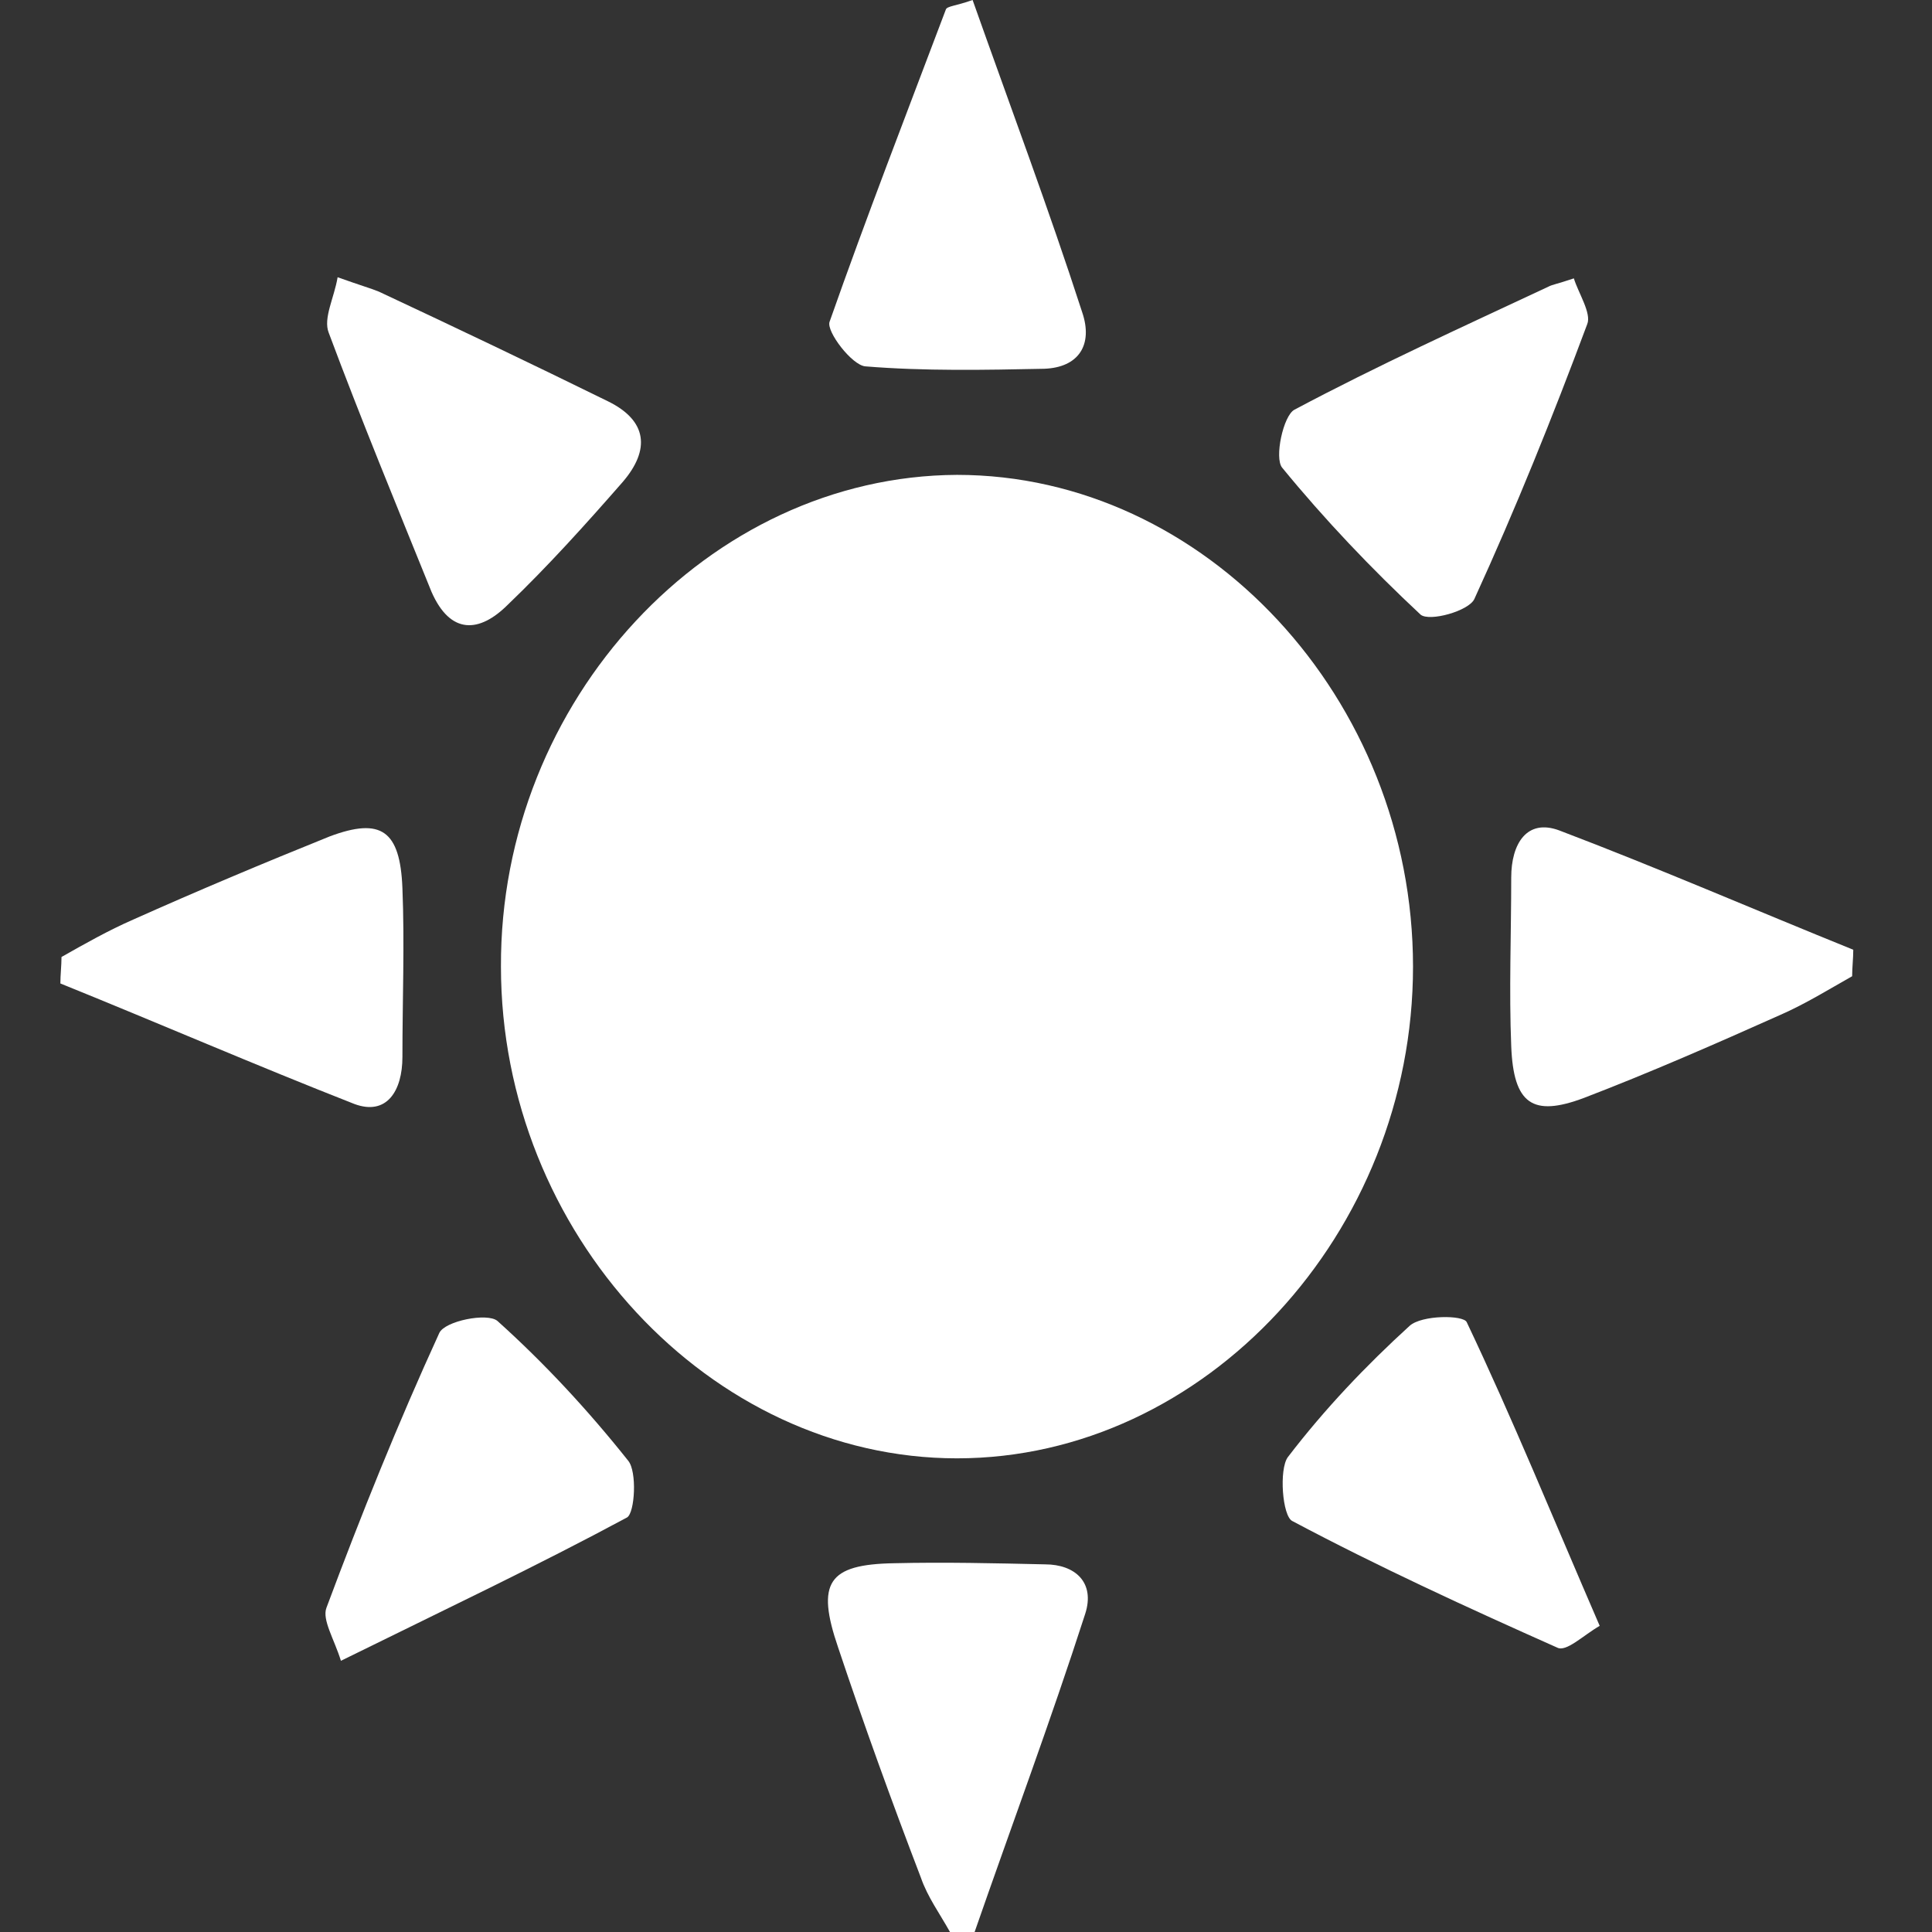<svg width="24" height="24" viewBox="0 0 24 24" fill="none" xmlns="http://www.w3.org/2000/svg">
<rect x="0" y="0" width="24" height="24" fill="#333333" stroke="none"/>
<path d="M11.888 5.899C14.97 5.899 17.553 8.684 17.553 12.008C17.553 15.316 14.97 18.116 11.888 18.116C8.819 18.116 6.223 15.316 6.223 12.008C6.209 8.699 8.805 5.914 11.888 5.899Z" fill="white"/>
<path d="M4.194 3.444C4.485 3.548 4.596 3.578 4.707 3.623C5.666 4.072 6.61 4.522 7.554 4.986C8.04 5.225 8.082 5.585 7.734 5.989C7.276 6.513 6.804 7.037 6.304 7.516C5.957 7.86 5.596 7.89 5.36 7.351C4.93 6.288 4.485 5.21 4.083 4.132C4.013 3.953 4.152 3.698 4.194 3.444Z" fill="white"/>
<path d="M19.551 3.458C19.606 3.638 19.773 3.893 19.717 4.027C19.287 5.18 18.829 6.318 18.315 7.441C18.245 7.591 17.759 7.725 17.648 7.636C17.038 7.067 16.454 6.453 15.927 5.809C15.829 5.689 15.941 5.165 16.079 5.09C17.121 4.536 18.176 4.057 19.231 3.563C19.287 3.533 19.329 3.533 19.551 3.458Z" fill="white"/>
<path d="M4.235 20.631C4.152 20.362 3.999 20.122 4.055 19.973C4.485 18.82 4.943 17.682 5.457 16.559C5.526 16.409 6.054 16.304 6.179 16.409C6.762 16.933 7.304 17.517 7.804 18.146C7.915 18.281 7.887 18.79 7.79 18.85C6.679 19.448 5.54 19.988 4.235 20.631Z" fill="white"/>
<path d="M19.872 20.197C19.664 20.317 19.456 20.526 19.344 20.467C18.234 19.973 17.123 19.463 16.054 18.895C15.929 18.835 15.887 18.251 15.998 18.101C16.456 17.502 16.97 16.963 17.512 16.469C17.664 16.334 18.178 16.334 18.22 16.424C18.789 17.622 19.289 18.85 19.872 20.197Z" fill="white"/>
<path d="M12.082 0C12.554 1.333 13.026 2.59 13.443 3.878C13.581 4.282 13.401 4.566 12.97 4.581C12.235 4.596 11.485 4.611 10.749 4.551C10.582 4.536 10.263 4.117 10.305 3.998C10.763 2.695 11.263 1.407 11.749 0.12C11.762 0.075 11.873 0.075 12.082 0Z" fill="white"/>
<path d="M0.764 11.888C1.055 11.723 1.347 11.558 1.653 11.424C2.458 11.064 3.277 10.72 4.096 10.39C4.735 10.151 4.971 10.316 4.999 11.034C5.027 11.723 4.999 12.427 4.999 13.13C4.999 13.55 4.805 13.864 4.402 13.714C3.18 13.235 1.972 12.711 0.75 12.217C0.75 12.112 0.764 11.992 0.764 11.888Z" fill="white"/>
<path d="M23.008 12.127C22.716 12.292 22.425 12.472 22.119 12.606C21.314 12.966 20.495 13.325 19.676 13.639C19.037 13.879 18.801 13.714 18.773 12.996C18.745 12.307 18.773 11.603 18.773 10.9C18.773 10.48 18.968 10.166 19.37 10.316C20.592 10.78 21.8 11.304 23.022 11.798C23.022 11.903 23.008 12.023 23.008 12.127Z" fill="white"/>
<path d="M11.801 24C11.676 23.775 11.523 23.566 11.44 23.326C11.079 22.383 10.732 21.425 10.412 20.467C10.135 19.658 10.287 19.433 11.107 19.419C11.732 19.404 12.357 19.419 12.981 19.433C13.356 19.433 13.606 19.658 13.481 20.047C13.051 21.38 12.565 22.682 12.107 24C11.995 24 11.898 24 11.801 24Z" fill="white"/>
</svg>
